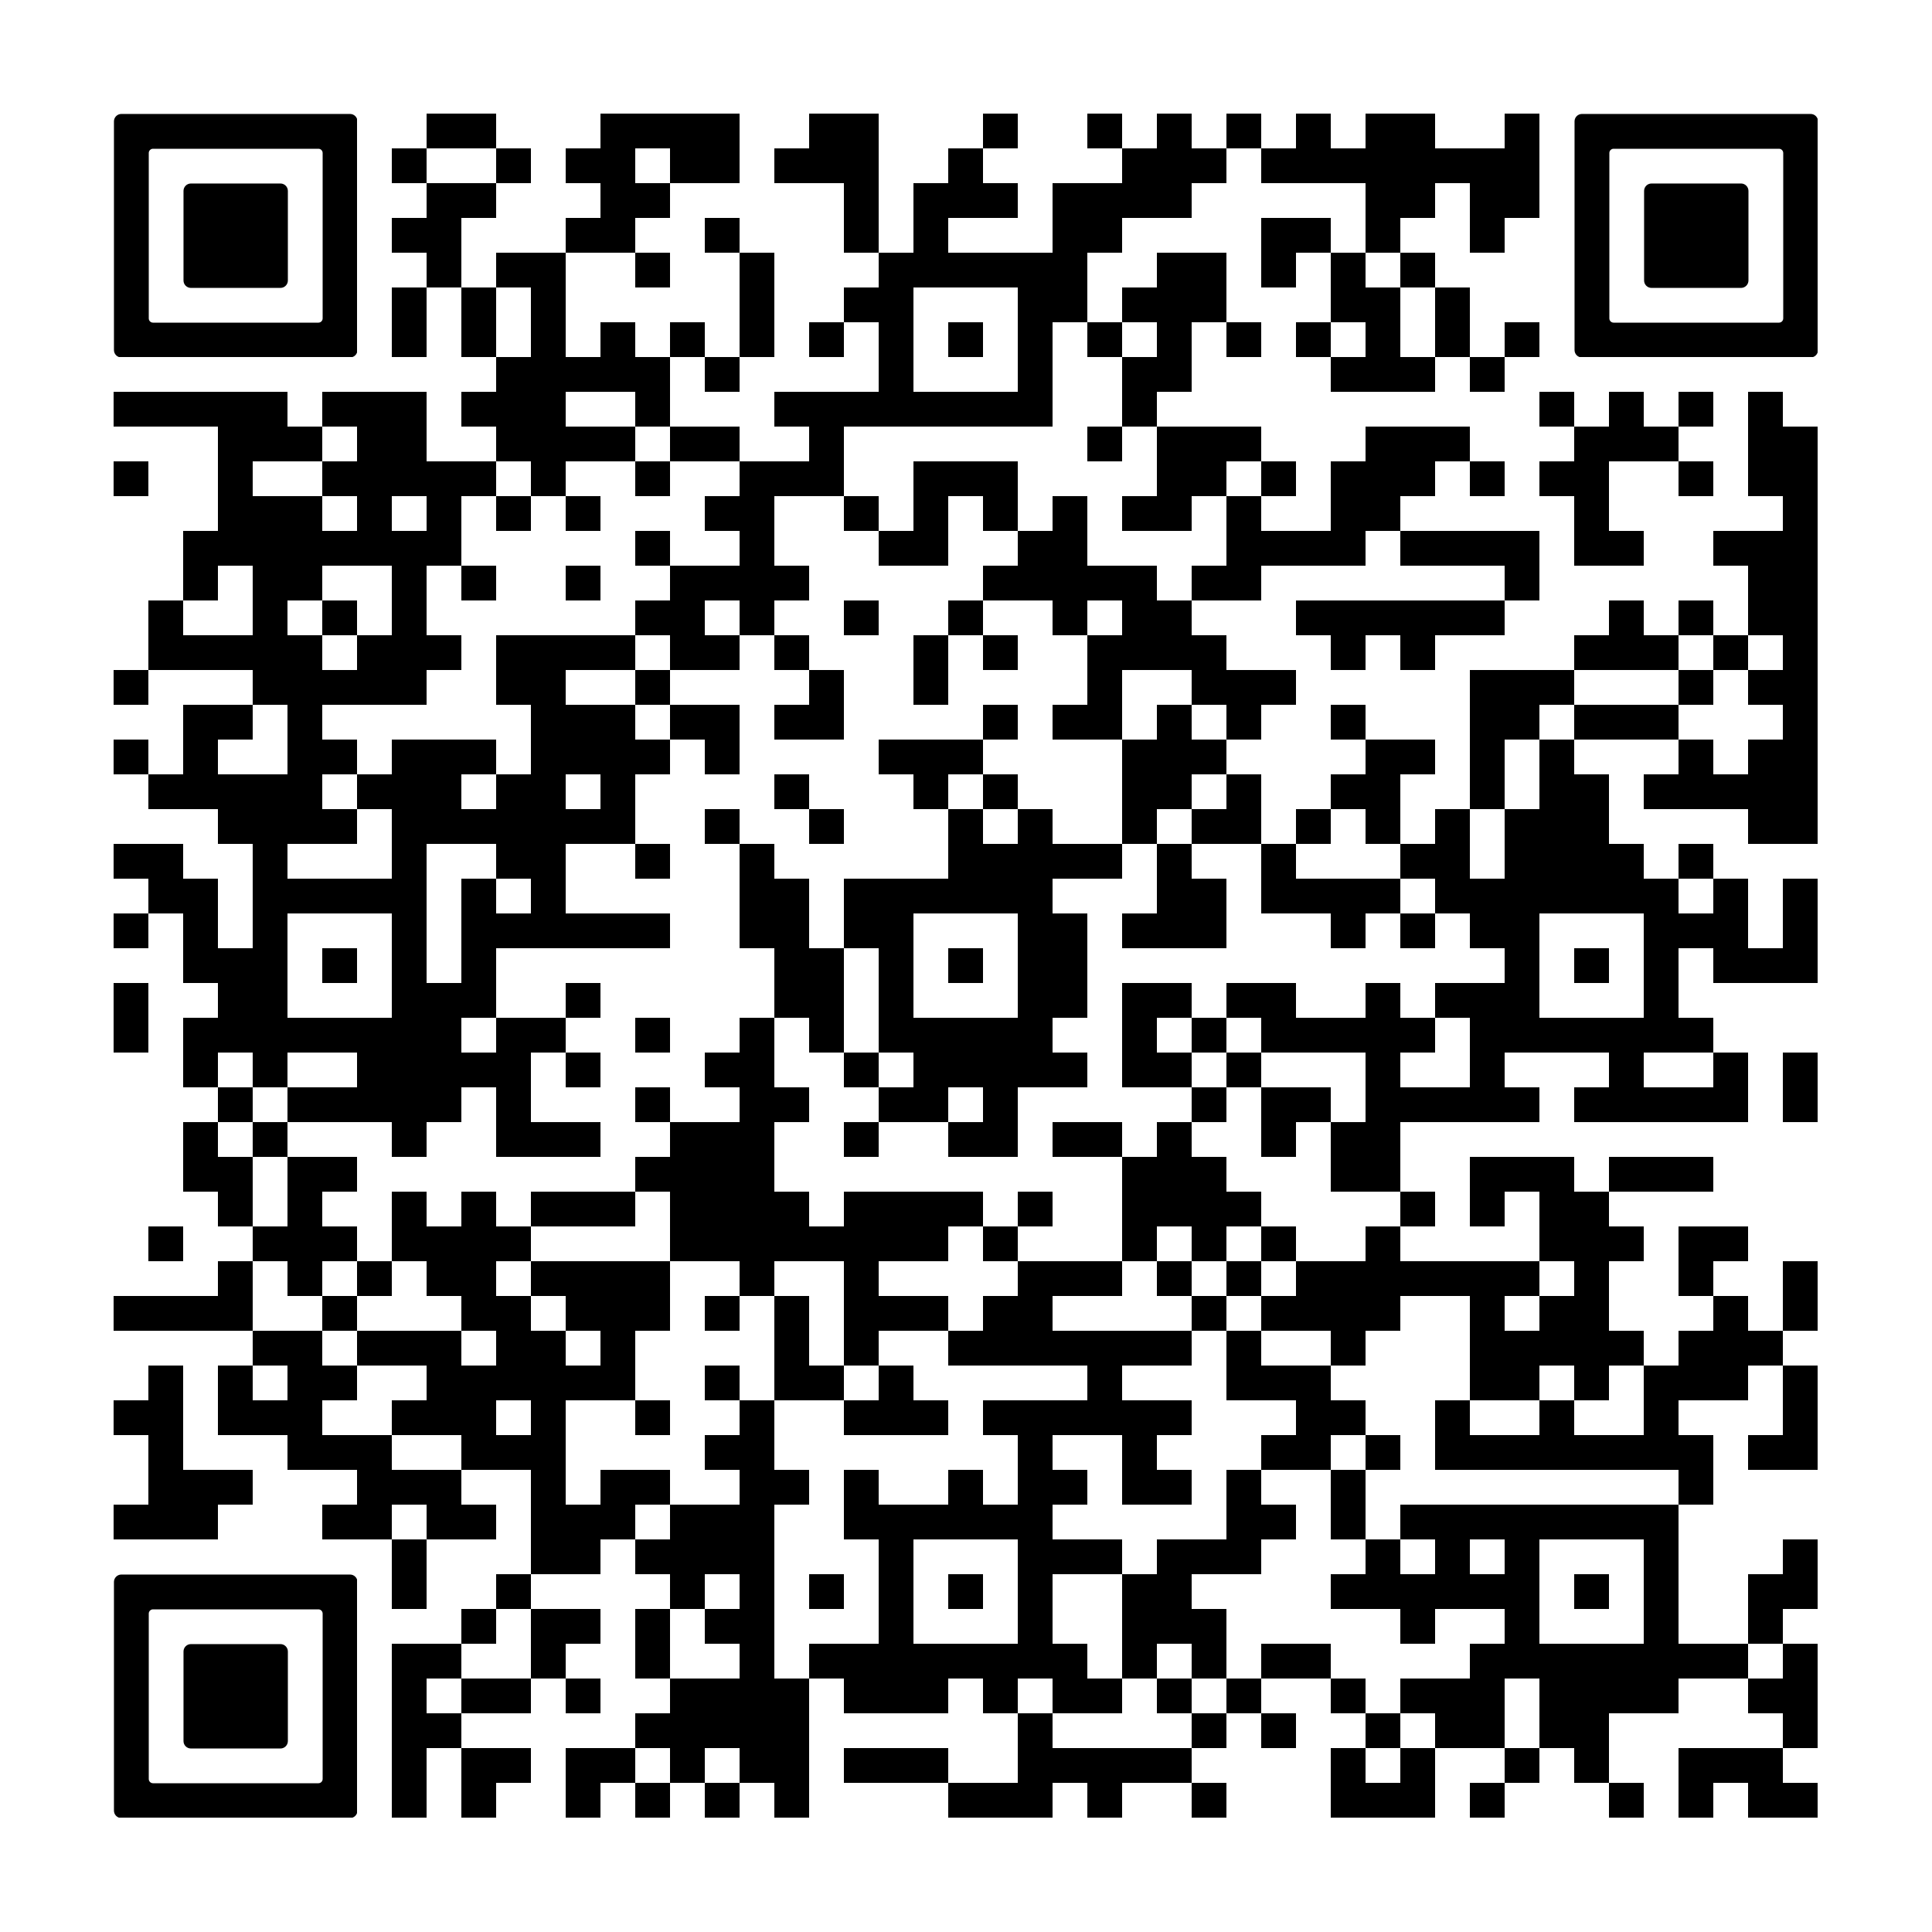 <svg version="1.0" xmlns="http://www.w3.org/2000/svg" xmlns:xlink="http://www.w3.org/1999/xlink"
	 viewBox="0 0 100 100" enable-background="new 0 0 100 100" xml:space="preserve">
	
<rect x="0" y="0" width="100" height="100" fill="#808080" stroke="none"/>
	
<svg xmlns="http://www.w3.org/2000/svg" xmlns:xlink="http://www.w3.org/1999/xlink" version="1.1" width="100" height="100" viewBox="0 0 2000 2000" x="0" y="0" shape-rendering="crispEdges"><defs/><rect x="0" y="0" width="2000" height="2000" fill="#ffffff"/><rect x="442" y="118" width="36" height="36" fill="#000000"/><rect x="478" y="118" width="36" height="36" fill="#000000"/><rect x="622" y="118" width="36" height="36" fill="#000000"/><rect x="658" y="118" width="36" height="36" fill="#000000"/><rect x="694" y="118" width="36" height="36" fill="#000000"/><rect x="730" y="118" width="36" height="36" fill="#000000"/><rect x="838" y="118" width="36" height="36" fill="#000000"/><rect x="874" y="118" width="36" height="36" fill="#000000"/><rect x="1018" y="118" width="36" height="36" fill="#000000"/><rect x="1126" y="118" width="36" height="36" fill="#000000"/><rect x="1198" y="118" width="36" height="36" fill="#000000"/><rect x="1270" y="118" width="36" height="36" fill="#000000"/><rect x="1342" y="118" width="36" height="36" fill="#000000"/><rect x="1414" y="118" width="36" height="36" fill="#000000"/><rect x="1450" y="118" width="36" height="36" fill="#000000"/><rect x="1558" y="118" width="36" height="36" fill="#000000"/><rect x="406" y="154" width="36" height="36" fill="#000000"/><rect x="514" y="154" width="36" height="36" fill="#000000"/><rect x="586" y="154" width="36" height="36" fill="#000000"/><rect x="622" y="154" width="36" height="36" fill="#000000"/><rect x="694" y="154" width="36" height="36" fill="#000000"/><rect x="730" y="154" width="36" height="36" fill="#000000"/><rect x="802" y="154" width="36" height="36" fill="#000000"/><rect x="838" y="154" width="36" height="36" fill="#000000"/><rect x="874" y="154" width="36" height="36" fill="#000000"/><rect x="982" y="154" width="36" height="36" fill="#000000"/><rect x="1162" y="154" width="36" height="36" fill="#000000"/><rect x="1198" y="154" width="36" height="36" fill="#000000"/><rect x="1234" y="154" width="36" height="36" fill="#000000"/><rect x="1306" y="154" width="36" height="36" fill="#000000"/><rect x="1342" y="154" width="36" height="36" fill="#000000"/><rect x="1378" y="154" width="36" height="36" fill="#000000"/><rect x="1414" y="154" width="36" height="36" fill="#000000"/><rect x="1450" y="154" width="36" height="36" fill="#000000"/><rect x="1486" y="154" width="36" height="36" fill="#000000"/><rect x="1522" y="154" width="36" height="36" fill="#000000"/><rect x="1558" y="154" width="36" height="36" fill="#000000"/><rect x="442" y="190" width="36" height="36" fill="#000000"/><rect x="478" y="190" width="36" height="36" fill="#000000"/><rect x="622" y="190" width="36" height="36" fill="#000000"/><rect x="658" y="190" width="36" height="36" fill="#000000"/><rect x="874" y="190" width="36" height="36" fill="#000000"/><rect x="946" y="190" width="36" height="36" fill="#000000"/><rect x="982" y="190" width="36" height="36" fill="#000000"/><rect x="1018" y="190" width="36" height="36" fill="#000000"/><rect x="1090" y="190" width="36" height="36" fill="#000000"/><rect x="1126" y="190" width="36" height="36" fill="#000000"/><rect x="1162" y="190" width="36" height="36" fill="#000000"/><rect x="1198" y="190" width="36" height="36" fill="#000000"/><rect x="1414" y="190" width="36" height="36" fill="#000000"/><rect x="1450" y="190" width="36" height="36" fill="#000000"/><rect x="1522" y="190" width="36" height="36" fill="#000000"/><rect x="1558" y="190" width="36" height="36" fill="#000000"/><rect x="406" y="226" width="36" height="36" fill="#000000"/><rect x="442" y="226" width="36" height="36" fill="#000000"/><rect x="586" y="226" width="36" height="36" fill="#000000"/><rect x="622" y="226" width="36" height="36" fill="#000000"/><rect x="730" y="226" width="36" height="36" fill="#000000"/><rect x="874" y="226" width="36" height="36" fill="#000000"/><rect x="946" y="226" width="36" height="36" fill="#000000"/><rect x="1090" y="226" width="36" height="36" fill="#000000"/><rect x="1126" y="226" width="36" height="36" fill="#000000"/><rect x="1306" y="226" width="36" height="36" fill="#000000"/><rect x="1342" y="226" width="36" height="36" fill="#000000"/><rect x="1414" y="226" width="36" height="36" fill="#000000"/><rect x="1522" y="226" width="36" height="36" fill="#000000"/><rect x="442" y="262" width="36" height="36" fill="#000000"/><rect x="514" y="262" width="36" height="36" fill="#000000"/><rect x="550" y="262" width="36" height="36" fill="#000000"/><rect x="658" y="262" width="36" height="36" fill="#000000"/><rect x="766" y="262" width="36" height="36" fill="#000000"/><rect x="910" y="262" width="36" height="36" fill="#000000"/><rect x="946" y="262" width="36" height="36" fill="#000000"/><rect x="982" y="262" width="36" height="36" fill="#000000"/><rect x="1018" y="262" width="36" height="36" fill="#000000"/><rect x="1054" y="262" width="36" height="36" fill="#000000"/><rect x="1090" y="262" width="36" height="36" fill="#000000"/><rect x="1198" y="262" width="36" height="36" fill="#000000"/><rect x="1234" y="262" width="36" height="36" fill="#000000"/><rect x="1306" y="262" width="36" height="36" fill="#000000"/><rect x="1378" y="262" width="36" height="36" fill="#000000"/><rect x="1450" y="262" width="36" height="36" fill="#000000"/><rect x="406" y="298" width="36" height="36" fill="#000000"/><rect x="478" y="298" width="36" height="36" fill="#000000"/><rect x="550" y="298" width="36" height="36" fill="#000000"/><rect x="766" y="298" width="36" height="36" fill="#000000"/><rect x="874" y="298" width="36" height="36" fill="#000000"/><rect x="910" y="298" width="36" height="36" fill="#000000"/><rect x="1054" y="298" width="36" height="36" fill="#000000"/><rect x="1090" y="298" width="36" height="36" fill="#000000"/><rect x="1162" y="298" width="36" height="36" fill="#000000"/><rect x="1198" y="298" width="36" height="36" fill="#000000"/><rect x="1234" y="298" width="36" height="36" fill="#000000"/><rect x="1378" y="298" width="36" height="36" fill="#000000"/><rect x="1414" y="298" width="36" height="36" fill="#000000"/><rect x="1486" y="298" width="36" height="36" fill="#000000"/><rect x="406" y="334" width="36" height="36" fill="#000000"/><rect x="478" y="334" width="36" height="36" fill="#000000"/><rect x="550" y="334" width="36" height="36" fill="#000000"/><rect x="622" y="334" width="36" height="36" fill="#000000"/><rect x="694" y="334" width="36" height="36" fill="#000000"/><rect x="766" y="334" width="36" height="36" fill="#000000"/><rect x="838" y="334" width="36" height="36" fill="#000000"/><rect x="910" y="334" width="36" height="36" fill="#000000"/><rect x="982" y="334" width="36" height="36" fill="#000000"/><rect x="1054" y="334" width="36" height="36" fill="#000000"/><rect x="1126" y="334" width="36" height="36" fill="#000000"/><rect x="1198" y="334" width="36" height="36" fill="#000000"/><rect x="1270" y="334" width="36" height="36" fill="#000000"/><rect x="1342" y="334" width="36" height="36" fill="#000000"/><rect x="1414" y="334" width="36" height="36" fill="#000000"/><rect x="1486" y="334" width="36" height="36" fill="#000000"/><rect x="1558" y="334" width="36" height="36" fill="#000000"/><rect x="514" y="370" width="36" height="36" fill="#000000"/><rect x="550" y="370" width="36" height="36" fill="#000000"/><rect x="586" y="370" width="36" height="36" fill="#000000"/><rect x="622" y="370" width="36" height="36" fill="#000000"/><rect x="658" y="370" width="36" height="36" fill="#000000"/><rect x="730" y="370" width="36" height="36" fill="#000000"/><rect x="910" y="370" width="36" height="36" fill="#000000"/><rect x="1054" y="370" width="36" height="36" fill="#000000"/><rect x="1162" y="370" width="36" height="36" fill="#000000"/><rect x="1198" y="370" width="36" height="36" fill="#000000"/><rect x="1378" y="370" width="36" height="36" fill="#000000"/><rect x="1414" y="370" width="36" height="36" fill="#000000"/><rect x="1450" y="370" width="36" height="36" fill="#000000"/><rect x="1522" y="370" width="36" height="36" fill="#000000"/><rect x="118" y="406" width="36" height="36" fill="#000000"/><rect x="154" y="406" width="36" height="36" fill="#000000"/><rect x="190" y="406" width="36" height="36" fill="#000000"/><rect x="226" y="406" width="36" height="36" fill="#000000"/><rect x="262" y="406" width="36" height="36" fill="#000000"/><rect x="334" y="406" width="36" height="36" fill="#000000"/><rect x="370" y="406" width="36" height="36" fill="#000000"/><rect x="406" y="406" width="36" height="36" fill="#000000"/><rect x="478" y="406" width="36" height="36" fill="#000000"/><rect x="514" y="406" width="36" height="36" fill="#000000"/><rect x="550" y="406" width="36" height="36" fill="#000000"/><rect x="658" y="406" width="36" height="36" fill="#000000"/><rect x="802" y="406" width="36" height="36" fill="#000000"/><rect x="838" y="406" width="36" height="36" fill="#000000"/><rect x="874" y="406" width="36" height="36" fill="#000000"/><rect x="910" y="406" width="36" height="36" fill="#000000"/><rect x="946" y="406" width="36" height="36" fill="#000000"/><rect x="982" y="406" width="36" height="36" fill="#000000"/><rect x="1018" y="406" width="36" height="36" fill="#000000"/><rect x="1054" y="406" width="36" height="36" fill="#000000"/><rect x="1162" y="406" width="36" height="36" fill="#000000"/><rect x="1594" y="406" width="36" height="36" fill="#000000"/><rect x="1666" y="406" width="36" height="36" fill="#000000"/><rect x="1738" y="406" width="36" height="36" fill="#000000"/><rect x="1810" y="406" width="36" height="36" fill="#000000"/><rect x="226" y="442" width="36" height="36" fill="#000000"/><rect x="262" y="442" width="36" height="36" fill="#000000"/><rect x="298" y="442" width="36" height="36" fill="#000000"/><rect x="370" y="442" width="36" height="36" fill="#000000"/><rect x="406" y="442" width="36" height="36" fill="#000000"/><rect x="514" y="442" width="36" height="36" fill="#000000"/><rect x="550" y="442" width="36" height="36" fill="#000000"/><rect x="586" y="442" width="36" height="36" fill="#000000"/><rect x="622" y="442" width="36" height="36" fill="#000000"/><rect x="694" y="442" width="36" height="36" fill="#000000"/><rect x="730" y="442" width="36" height="36" fill="#000000"/><rect x="838" y="442" width="36" height="36" fill="#000000"/><rect x="1126" y="442" width="36" height="36" fill="#000000"/><rect x="1198" y="442" width="36" height="36" fill="#000000"/><rect x="1234" y="442" width="36" height="36" fill="#000000"/><rect x="1270" y="442" width="36" height="36" fill="#000000"/><rect x="1414" y="442" width="36" height="36" fill="#000000"/><rect x="1450" y="442" width="36" height="36" fill="#000000"/><rect x="1486" y="442" width="36" height="36" fill="#000000"/><rect x="1630" y="442" width="36" height="36" fill="#000000"/><rect x="1666" y="442" width="36" height="36" fill="#000000"/><rect x="1702" y="442" width="36" height="36" fill="#000000"/><rect x="1810" y="442" width="36" height="36" fill="#000000"/><rect x="1846" y="442" width="36" height="36" fill="#000000"/><rect x="118" y="478" width="36" height="36" fill="#000000"/><rect x="226" y="478" width="36" height="36" fill="#000000"/><rect x="334" y="478" width="36" height="36" fill="#000000"/><rect x="370" y="478" width="36" height="36" fill="#000000"/><rect x="406" y="478" width="36" height="36" fill="#000000"/><rect x="442" y="478" width="36" height="36" fill="#000000"/><rect x="478" y="478" width="36" height="36" fill="#000000"/><rect x="550" y="478" width="36" height="36" fill="#000000"/><rect x="658" y="478" width="36" height="36" fill="#000000"/><rect x="766" y="478" width="36" height="36" fill="#000000"/><rect x="802" y="478" width="36" height="36" fill="#000000"/><rect x="838" y="478" width="36" height="36" fill="#000000"/><rect x="946" y="478" width="36" height="36" fill="#000000"/><rect x="982" y="478" width="36" height="36" fill="#000000"/><rect x="1018" y="478" width="36" height="36" fill="#000000"/><rect x="1198" y="478" width="36" height="36" fill="#000000"/><rect x="1234" y="478" width="36" height="36" fill="#000000"/><rect x="1306" y="478" width="36" height="36" fill="#000000"/><rect x="1378" y="478" width="36" height="36" fill="#000000"/><rect x="1414" y="478" width="36" height="36" fill="#000000"/><rect x="1450" y="478" width="36" height="36" fill="#000000"/><rect x="1522" y="478" width="36" height="36" fill="#000000"/><rect x="1594" y="478" width="36" height="36" fill="#000000"/><rect x="1630" y="478" width="36" height="36" fill="#000000"/><rect x="1738" y="478" width="36" height="36" fill="#000000"/><rect x="1810" y="478" width="36" height="36" fill="#000000"/><rect x="1846" y="478" width="36" height="36" fill="#000000"/><rect x="226" y="514" width="36" height="36" fill="#000000"/><rect x="262" y="514" width="36" height="36" fill="#000000"/><rect x="298" y="514" width="36" height="36" fill="#000000"/><rect x="370" y="514" width="36" height="36" fill="#000000"/><rect x="442" y="514" width="36" height="36" fill="#000000"/><rect x="514" y="514" width="36" height="36" fill="#000000"/><rect x="586" y="514" width="36" height="36" fill="#000000"/><rect x="730" y="514" width="36" height="36" fill="#000000"/><rect x="766" y="514" width="36" height="36" fill="#000000"/><rect x="874" y="514" width="36" height="36" fill="#000000"/><rect x="946" y="514" width="36" height="36" fill="#000000"/><rect x="1018" y="514" width="36" height="36" fill="#000000"/><rect x="1090" y="514" width="36" height="36" fill="#000000"/><rect x="1162" y="514" width="36" height="36" fill="#000000"/><rect x="1198" y="514" width="36" height="36" fill="#000000"/><rect x="1270" y="514" width="36" height="36" fill="#000000"/><rect x="1378" y="514" width="36" height="36" fill="#000000"/><rect x="1414" y="514" width="36" height="36" fill="#000000"/><rect x="1630" y="514" width="36" height="36" fill="#000000"/><rect x="1846" y="514" width="36" height="36" fill="#000000"/><rect x="190" y="550" width="36" height="36" fill="#000000"/><rect x="226" y="550" width="36" height="36" fill="#000000"/><rect x="262" y="550" width="36" height="36" fill="#000000"/><rect x="298" y="550" width="36" height="36" fill="#000000"/><rect x="334" y="550" width="36" height="36" fill="#000000"/><rect x="370" y="550" width="36" height="36" fill="#000000"/><rect x="406" y="550" width="36" height="36" fill="#000000"/><rect x="442" y="550" width="36" height="36" fill="#000000"/><rect x="658" y="550" width="36" height="36" fill="#000000"/><rect x="766" y="550" width="36" height="36" fill="#000000"/><rect x="910" y="550" width="36" height="36" fill="#000000"/><rect x="946" y="550" width="36" height="36" fill="#000000"/><rect x="1054" y="550" width="36" height="36" fill="#000000"/><rect x="1090" y="550" width="36" height="36" fill="#000000"/><rect x="1270" y="550" width="36" height="36" fill="#000000"/><rect x="1306" y="550" width="36" height="36" fill="#000000"/><rect x="1342" y="550" width="36" height="36" fill="#000000"/><rect x="1378" y="550" width="36" height="36" fill="#000000"/><rect x="1450" y="550" width="36" height="36" fill="#000000"/><rect x="1486" y="550" width="36" height="36" fill="#000000"/><rect x="1522" y="550" width="36" height="36" fill="#000000"/><rect x="1558" y="550" width="36" height="36" fill="#000000"/><rect x="1630" y="550" width="36" height="36" fill="#000000"/><rect x="1666" y="550" width="36" height="36" fill="#000000"/><rect x="1774" y="550" width="36" height="36" fill="#000000"/><rect x="1810" y="550" width="36" height="36" fill="#000000"/><rect x="1846" y="550" width="36" height="36" fill="#000000"/><rect x="190" y="586" width="36" height="36" fill="#000000"/><rect x="262" y="586" width="36" height="36" fill="#000000"/><rect x="298" y="586" width="36" height="36" fill="#000000"/><rect x="406" y="586" width="36" height="36" fill="#000000"/><rect x="478" y="586" width="36" height="36" fill="#000000"/><rect x="586" y="586" width="36" height="36" fill="#000000"/><rect x="694" y="586" width="36" height="36" fill="#000000"/><rect x="730" y="586" width="36" height="36" fill="#000000"/><rect x="766" y="586" width="36" height="36" fill="#000000"/><rect x="802" y="586" width="36" height="36" fill="#000000"/><rect x="1018" y="586" width="36" height="36" fill="#000000"/><rect x="1054" y="586" width="36" height="36" fill="#000000"/><rect x="1090" y="586" width="36" height="36" fill="#000000"/><rect x="1126" y="586" width="36" height="36" fill="#000000"/><rect x="1162" y="586" width="36" height="36" fill="#000000"/><rect x="1234" y="586" width="36" height="36" fill="#000000"/><rect x="1270" y="586" width="36" height="36" fill="#000000"/><rect x="1558" y="586" width="36" height="36" fill="#000000"/><rect x="1810" y="586" width="36" height="36" fill="#000000"/><rect x="1846" y="586" width="36" height="36" fill="#000000"/><rect x="154" y="622" width="36" height="36" fill="#000000"/><rect x="262" y="622" width="36" height="36" fill="#000000"/><rect x="334" y="622" width="36" height="36" fill="#000000"/><rect x="406" y="622" width="36" height="36" fill="#000000"/><rect x="658" y="622" width="36" height="36" fill="#000000"/><rect x="694" y="622" width="36" height="36" fill="#000000"/><rect x="766" y="622" width="36" height="36" fill="#000000"/><rect x="874" y="622" width="36" height="36" fill="#000000"/><rect x="982" y="622" width="36" height="36" fill="#000000"/><rect x="1090" y="622" width="36" height="36" fill="#000000"/><rect x="1162" y="622" width="36" height="36" fill="#000000"/><rect x="1198" y="622" width="36" height="36" fill="#000000"/><rect x="1342" y="622" width="36" height="36" fill="#000000"/><rect x="1378" y="622" width="36" height="36" fill="#000000"/><rect x="1414" y="622" width="36" height="36" fill="#000000"/><rect x="1450" y="622" width="36" height="36" fill="#000000"/><rect x="1486" y="622" width="36" height="36" fill="#000000"/><rect x="1522" y="622" width="36" height="36" fill="#000000"/><rect x="1666" y="622" width="36" height="36" fill="#000000"/><rect x="1738" y="622" width="36" height="36" fill="#000000"/><rect x="1810" y="622" width="36" height="36" fill="#000000"/><rect x="1846" y="622" width="36" height="36" fill="#000000"/><rect x="154" y="658" width="36" height="36" fill="#000000"/><rect x="190" y="658" width="36" height="36" fill="#000000"/><rect x="226" y="658" width="36" height="36" fill="#000000"/><rect x="262" y="658" width="36" height="36" fill="#000000"/><rect x="298" y="658" width="36" height="36" fill="#000000"/><rect x="370" y="658" width="36" height="36" fill="#000000"/><rect x="406" y="658" width="36" height="36" fill="#000000"/><rect x="442" y="658" width="36" height="36" fill="#000000"/><rect x="514" y="658" width="36" height="36" fill="#000000"/><rect x="550" y="658" width="36" height="36" fill="#000000"/><rect x="586" y="658" width="36" height="36" fill="#000000"/><rect x="622" y="658" width="36" height="36" fill="#000000"/><rect x="694" y="658" width="36" height="36" fill="#000000"/><rect x="730" y="658" width="36" height="36" fill="#000000"/><rect x="802" y="658" width="36" height="36" fill="#000000"/><rect x="946" y="658" width="36" height="36" fill="#000000"/><rect x="1018" y="658" width="36" height="36" fill="#000000"/><rect x="1126" y="658" width="36" height="36" fill="#000000"/><rect x="1162" y="658" width="36" height="36" fill="#000000"/><rect x="1198" y="658" width="36" height="36" fill="#000000"/><rect x="1234" y="658" width="36" height="36" fill="#000000"/><rect x="1378" y="658" width="36" height="36" fill="#000000"/><rect x="1450" y="658" width="36" height="36" fill="#000000"/><rect x="1630" y="658" width="36" height="36" fill="#000000"/><rect x="1666" y="658" width="36" height="36" fill="#000000"/><rect x="1702" y="658" width="36" height="36" fill="#000000"/><rect x="1774" y="658" width="36" height="36" fill="#000000"/><rect x="1846" y="658" width="36" height="36" fill="#000000"/><rect x="118" y="694" width="36" height="36" fill="#000000"/><rect x="262" y="694" width="36" height="36" fill="#000000"/><rect x="298" y="694" width="36" height="36" fill="#000000"/><rect x="334" y="694" width="36" height="36" fill="#000000"/><rect x="370" y="694" width="36" height="36" fill="#000000"/><rect x="406" y="694" width="36" height="36" fill="#000000"/><rect x="514" y="694" width="36" height="36" fill="#000000"/><rect x="550" y="694" width="36" height="36" fill="#000000"/><rect x="658" y="694" width="36" height="36" fill="#000000"/><rect x="838" y="694" width="36" height="36" fill="#000000"/><rect x="946" y="694" width="36" height="36" fill="#000000"/><rect x="1126" y="694" width="36" height="36" fill="#000000"/><rect x="1234" y="694" width="36" height="36" fill="#000000"/><rect x="1270" y="694" width="36" height="36" fill="#000000"/><rect x="1306" y="694" width="36" height="36" fill="#000000"/><rect x="1522" y="694" width="36" height="36" fill="#000000"/><rect x="1558" y="694" width="36" height="36" fill="#000000"/><rect x="1594" y="694" width="36" height="36" fill="#000000"/><rect x="1738" y="694" width="36" height="36" fill="#000000"/><rect x="1810" y="694" width="36" height="36" fill="#000000"/><rect x="1846" y="694" width="36" height="36" fill="#000000"/><rect x="190" y="730" width="36" height="36" fill="#000000"/><rect x="226" y="730" width="36" height="36" fill="#000000"/><rect x="298" y="730" width="36" height="36" fill="#000000"/><rect x="550" y="730" width="36" height="36" fill="#000000"/><rect x="586" y="730" width="36" height="36" fill="#000000"/><rect x="622" y="730" width="36" height="36" fill="#000000"/><rect x="694" y="730" width="36" height="36" fill="#000000"/><rect x="730" y="730" width="36" height="36" fill="#000000"/><rect x="802" y="730" width="36" height="36" fill="#000000"/><rect x="838" y="730" width="36" height="36" fill="#000000"/><rect x="1018" y="730" width="36" height="36" fill="#000000"/><rect x="1090" y="730" width="36" height="36" fill="#000000"/><rect x="1126" y="730" width="36" height="36" fill="#000000"/><rect x="1198" y="730" width="36" height="36" fill="#000000"/><rect x="1270" y="730" width="36" height="36" fill="#000000"/><rect x="1378" y="730" width="36" height="36" fill="#000000"/><rect x="1522" y="730" width="36" height="36" fill="#000000"/><rect x="1558" y="730" width="36" height="36" fill="#000000"/><rect x="1630" y="730" width="36" height="36" fill="#000000"/><rect x="1666" y="730" width="36" height="36" fill="#000000"/><rect x="1702" y="730" width="36" height="36" fill="#000000"/><rect x="1846" y="730" width="36" height="36" fill="#000000"/><rect x="118" y="766" width="36" height="36" fill="#000000"/><rect x="190" y="766" width="36" height="36" fill="#000000"/><rect x="298" y="766" width="36" height="36" fill="#000000"/><rect x="334" y="766" width="36" height="36" fill="#000000"/><rect x="406" y="766" width="36" height="36" fill="#000000"/><rect x="442" y="766" width="36" height="36" fill="#000000"/><rect x="478" y="766" width="36" height="36" fill="#000000"/><rect x="550" y="766" width="36" height="36" fill="#000000"/><rect x="586" y="766" width="36" height="36" fill="#000000"/><rect x="622" y="766" width="36" height="36" fill="#000000"/><rect x="658" y="766" width="36" height="36" fill="#000000"/><rect x="730" y="766" width="36" height="36" fill="#000000"/><rect x="910" y="766" width="36" height="36" fill="#000000"/><rect x="946" y="766" width="36" height="36" fill="#000000"/><rect x="982" y="766" width="36" height="36" fill="#000000"/><rect x="1162" y="766" width="36" height="36" fill="#000000"/><rect x="1198" y="766" width="36" height="36" fill="#000000"/><rect x="1234" y="766" width="36" height="36" fill="#000000"/><rect x="1414" y="766" width="36" height="36" fill="#000000"/><rect x="1450" y="766" width="36" height="36" fill="#000000"/><rect x="1522" y="766" width="36" height="36" fill="#000000"/><rect x="1594" y="766" width="36" height="36" fill="#000000"/><rect x="1738" y="766" width="36" height="36" fill="#000000"/><rect x="1810" y="766" width="36" height="36" fill="#000000"/><rect x="1846" y="766" width="36" height="36" fill="#000000"/><rect x="154" y="802" width="36" height="36" fill="#000000"/><rect x="190" y="802" width="36" height="36" fill="#000000"/><rect x="226" y="802" width="36" height="36" fill="#000000"/><rect x="262" y="802" width="36" height="36" fill="#000000"/><rect x="298" y="802" width="36" height="36" fill="#000000"/><rect x="370" y="802" width="36" height="36" fill="#000000"/><rect x="406" y="802" width="36" height="36" fill="#000000"/><rect x="442" y="802" width="36" height="36" fill="#000000"/><rect x="514" y="802" width="36" height="36" fill="#000000"/><rect x="550" y="802" width="36" height="36" fill="#000000"/><rect x="622" y="802" width="36" height="36" fill="#000000"/><rect x="802" y="802" width="36" height="36" fill="#000000"/><rect x="946" y="802" width="36" height="36" fill="#000000"/><rect x="1018" y="802" width="36" height="36" fill="#000000"/><rect x="1162" y="802" width="36" height="36" fill="#000000"/><rect x="1198" y="802" width="36" height="36" fill="#000000"/><rect x="1270" y="802" width="36" height="36" fill="#000000"/><rect x="1378" y="802" width="36" height="36" fill="#000000"/><rect x="1414" y="802" width="36" height="36" fill="#000000"/><rect x="1522" y="802" width="36" height="36" fill="#000000"/><rect x="1594" y="802" width="36" height="36" fill="#000000"/><rect x="1630" y="802" width="36" height="36" fill="#000000"/><rect x="1702" y="802" width="36" height="36" fill="#000000"/><rect x="1738" y="802" width="36" height="36" fill="#000000"/><rect x="1774" y="802" width="36" height="36" fill="#000000"/><rect x="1810" y="802" width="36" height="36" fill="#000000"/><rect x="1846" y="802" width="36" height="36" fill="#000000"/><rect x="226" y="838" width="36" height="36" fill="#000000"/><rect x="262" y="838" width="36" height="36" fill="#000000"/><rect x="298" y="838" width="36" height="36" fill="#000000"/><rect x="334" y="838" width="36" height="36" fill="#000000"/><rect x="406" y="838" width="36" height="36" fill="#000000"/><rect x="442" y="838" width="36" height="36" fill="#000000"/><rect x="478" y="838" width="36" height="36" fill="#000000"/><rect x="514" y="838" width="36" height="36" fill="#000000"/><rect x="550" y="838" width="36" height="36" fill="#000000"/><rect x="586" y="838" width="36" height="36" fill="#000000"/><rect x="622" y="838" width="36" height="36" fill="#000000"/><rect x="730" y="838" width="36" height="36" fill="#000000"/><rect x="838" y="838" width="36" height="36" fill="#000000"/><rect x="982" y="838" width="36" height="36" fill="#000000"/><rect x="1054" y="838" width="36" height="36" fill="#000000"/><rect x="1162" y="838" width="36" height="36" fill="#000000"/><rect x="1234" y="838" width="36" height="36" fill="#000000"/><rect x="1270" y="838" width="36" height="36" fill="#000000"/><rect x="1342" y="838" width="36" height="36" fill="#000000"/><rect x="1414" y="838" width="36" height="36" fill="#000000"/><rect x="1486" y="838" width="36" height="36" fill="#000000"/><rect x="1558" y="838" width="36" height="36" fill="#000000"/><rect x="1594" y="838" width="36" height="36" fill="#000000"/><rect x="1630" y="838" width="36" height="36" fill="#000000"/><rect x="1810" y="838" width="36" height="36" fill="#000000"/><rect x="1846" y="838" width="36" height="36" fill="#000000"/><rect x="118" y="874" width="36" height="36" fill="#000000"/><rect x="154" y="874" width="36" height="36" fill="#000000"/><rect x="262" y="874" width="36" height="36" fill="#000000"/><rect x="406" y="874" width="36" height="36" fill="#000000"/><rect x="514" y="874" width="36" height="36" fill="#000000"/><rect x="550" y="874" width="36" height="36" fill="#000000"/><rect x="658" y="874" width="36" height="36" fill="#000000"/><rect x="766" y="874" width="36" height="36" fill="#000000"/><rect x="982" y="874" width="36" height="36" fill="#000000"/><rect x="1018" y="874" width="36" height="36" fill="#000000"/><rect x="1054" y="874" width="36" height="36" fill="#000000"/><rect x="1090" y="874" width="36" height="36" fill="#000000"/><rect x="1126" y="874" width="36" height="36" fill="#000000"/><rect x="1198" y="874" width="36" height="36" fill="#000000"/><rect x="1306" y="874" width="36" height="36" fill="#000000"/><rect x="1450" y="874" width="36" height="36" fill="#000000"/><rect x="1486" y="874" width="36" height="36" fill="#000000"/><rect x="1558" y="874" width="36" height="36" fill="#000000"/><rect x="1594" y="874" width="36" height="36" fill="#000000"/><rect x="1630" y="874" width="36" height="36" fill="#000000"/><rect x="1666" y="874" width="36" height="36" fill="#000000"/><rect x="1738" y="874" width="36" height="36" fill="#000000"/><rect x="154" y="910" width="36" height="36" fill="#000000"/><rect x="190" y="910" width="36" height="36" fill="#000000"/><rect x="262" y="910" width="36" height="36" fill="#000000"/><rect x="298" y="910" width="36" height="36" fill="#000000"/><rect x="334" y="910" width="36" height="36" fill="#000000"/><rect x="370" y="910" width="36" height="36" fill="#000000"/><rect x="406" y="910" width="36" height="36" fill="#000000"/><rect x="478" y="910" width="36" height="36" fill="#000000"/><rect x="550" y="910" width="36" height="36" fill="#000000"/><rect x="766" y="910" width="36" height="36" fill="#000000"/><rect x="802" y="910" width="36" height="36" fill="#000000"/><rect x="874" y="910" width="36" height="36" fill="#000000"/><rect x="910" y="910" width="36" height="36" fill="#000000"/><rect x="946" y="910" width="36" height="36" fill="#000000"/><rect x="982" y="910" width="36" height="36" fill="#000000"/><rect x="1018" y="910" width="36" height="36" fill="#000000"/><rect x="1054" y="910" width="36" height="36" fill="#000000"/><rect x="1198" y="910" width="36" height="36" fill="#000000"/><rect x="1234" y="910" width="36" height="36" fill="#000000"/><rect x="1306" y="910" width="36" height="36" fill="#000000"/><rect x="1342" y="910" width="36" height="36" fill="#000000"/><rect x="1378" y="910" width="36" height="36" fill="#000000"/><rect x="1414" y="910" width="36" height="36" fill="#000000"/><rect x="1486" y="910" width="36" height="36" fill="#000000"/><rect x="1522" y="910" width="36" height="36" fill="#000000"/><rect x="1558" y="910" width="36" height="36" fill="#000000"/><rect x="1594" y="910" width="36" height="36" fill="#000000"/><rect x="1630" y="910" width="36" height="36" fill="#000000"/><rect x="1666" y="910" width="36" height="36" fill="#000000"/><rect x="1702" y="910" width="36" height="36" fill="#000000"/><rect x="1774" y="910" width="36" height="36" fill="#000000"/><rect x="1846" y="910" width="36" height="36" fill="#000000"/><rect x="118" y="946" width="36" height="36" fill="#000000"/><rect x="190" y="946" width="36" height="36" fill="#000000"/><rect x="262" y="946" width="36" height="36" fill="#000000"/><rect x="406" y="946" width="36" height="36" fill="#000000"/><rect x="478" y="946" width="36" height="36" fill="#000000"/><rect x="514" y="946" width="36" height="36" fill="#000000"/><rect x="550" y="946" width="36" height="36" fill="#000000"/><rect x="586" y="946" width="36" height="36" fill="#000000"/><rect x="622" y="946" width="36" height="36" fill="#000000"/><rect x="658" y="946" width="36" height="36" fill="#000000"/><rect x="766" y="946" width="36" height="36" fill="#000000"/><rect x="802" y="946" width="36" height="36" fill="#000000"/><rect x="874" y="946" width="36" height="36" fill="#000000"/><rect x="910" y="946" width="36" height="36" fill="#000000"/><rect x="1054" y="946" width="36" height="36" fill="#000000"/><rect x="1090" y="946" width="36" height="36" fill="#000000"/><rect x="1162" y="946" width="36" height="36" fill="#000000"/><rect x="1198" y="946" width="36" height="36" fill="#000000"/><rect x="1234" y="946" width="36" height="36" fill="#000000"/><rect x="1378" y="946" width="36" height="36" fill="#000000"/><rect x="1450" y="946" width="36" height="36" fill="#000000"/><rect x="1522" y="946" width="36" height="36" fill="#000000"/><rect x="1558" y="946" width="36" height="36" fill="#000000"/><rect x="1702" y="946" width="36" height="36" fill="#000000"/><rect x="1738" y="946" width="36" height="36" fill="#000000"/><rect x="1774" y="946" width="36" height="36" fill="#000000"/><rect x="1846" y="946" width="36" height="36" fill="#000000"/><rect x="190" y="982" width="36" height="36" fill="#000000"/><rect x="226" y="982" width="36" height="36" fill="#000000"/><rect x="262" y="982" width="36" height="36" fill="#000000"/><rect x="334" y="982" width="36" height="36" fill="#000000"/><rect x="406" y="982" width="36" height="36" fill="#000000"/><rect x="478" y="982" width="36" height="36" fill="#000000"/><rect x="802" y="982" width="36" height="36" fill="#000000"/><rect x="838" y="982" width="36" height="36" fill="#000000"/><rect x="910" y="982" width="36" height="36" fill="#000000"/><rect x="982" y="982" width="36" height="36" fill="#000000"/><rect x="1054" y="982" width="36" height="36" fill="#000000"/><rect x="1090" y="982" width="36" height="36" fill="#000000"/><rect x="1558" y="982" width="36" height="36" fill="#000000"/><rect x="1630" y="982" width="36" height="36" fill="#000000"/><rect x="1702" y="982" width="36" height="36" fill="#000000"/><rect x="1774" y="982" width="36" height="36" fill="#000000"/><rect x="1810" y="982" width="36" height="36" fill="#000000"/><rect x="1846" y="982" width="36" height="36" fill="#000000"/><rect x="118" y="1018" width="36" height="36" fill="#000000"/><rect x="226" y="1018" width="36" height="36" fill="#000000"/><rect x="262" y="1018" width="36" height="36" fill="#000000"/><rect x="406" y="1018" width="36" height="36" fill="#000000"/><rect x="442" y="1018" width="36" height="36" fill="#000000"/><rect x="478" y="1018" width="36" height="36" fill="#000000"/><rect x="586" y="1018" width="36" height="36" fill="#000000"/><rect x="802" y="1018" width="36" height="36" fill="#000000"/><rect x="838" y="1018" width="36" height="36" fill="#000000"/><rect x="910" y="1018" width="36" height="36" fill="#000000"/><rect x="1054" y="1018" width="36" height="36" fill="#000000"/><rect x="1090" y="1018" width="36" height="36" fill="#000000"/><rect x="1162" y="1018" width="36" height="36" fill="#000000"/><rect x="1198" y="1018" width="36" height="36" fill="#000000"/><rect x="1270" y="1018" width="36" height="36" fill="#000000"/><rect x="1306" y="1018" width="36" height="36" fill="#000000"/><rect x="1414" y="1018" width="36" height="36" fill="#000000"/><rect x="1486" y="1018" width="36" height="36" fill="#000000"/><rect x="1522" y="1018" width="36" height="36" fill="#000000"/><rect x="1558" y="1018" width="36" height="36" fill="#000000"/><rect x="1702" y="1018" width="36" height="36" fill="#000000"/><rect x="118" y="1054" width="36" height="36" fill="#000000"/><rect x="190" y="1054" width="36" height="36" fill="#000000"/><rect x="226" y="1054" width="36" height="36" fill="#000000"/><rect x="262" y="1054" width="36" height="36" fill="#000000"/><rect x="298" y="1054" width="36" height="36" fill="#000000"/><rect x="334" y="1054" width="36" height="36" fill="#000000"/><rect x="370" y="1054" width="36" height="36" fill="#000000"/><rect x="406" y="1054" width="36" height="36" fill="#000000"/><rect x="442" y="1054" width="36" height="36" fill="#000000"/><rect x="514" y="1054" width="36" height="36" fill="#000000"/><rect x="550" y="1054" width="36" height="36" fill="#000000"/><rect x="658" y="1054" width="36" height="36" fill="#000000"/><rect x="766" y="1054" width="36" height="36" fill="#000000"/><rect x="838" y="1054" width="36" height="36" fill="#000000"/><rect x="910" y="1054" width="36" height="36" fill="#000000"/><rect x="946" y="1054" width="36" height="36" fill="#000000"/><rect x="982" y="1054" width="36" height="36" fill="#000000"/><rect x="1018" y="1054" width="36" height="36" fill="#000000"/><rect x="1054" y="1054" width="36" height="36" fill="#000000"/><rect x="1162" y="1054" width="36" height="36" fill="#000000"/><rect x="1234" y="1054" width="36" height="36" fill="#000000"/><rect x="1306" y="1054" width="36" height="36" fill="#000000"/><rect x="1342" y="1054" width="36" height="36" fill="#000000"/><rect x="1378" y="1054" width="36" height="36" fill="#000000"/><rect x="1414" y="1054" width="36" height="36" fill="#000000"/><rect x="1450" y="1054" width="36" height="36" fill="#000000"/><rect x="1522" y="1054" width="36" height="36" fill="#000000"/><rect x="1558" y="1054" width="36" height="36" fill="#000000"/><rect x="1594" y="1054" width="36" height="36" fill="#000000"/><rect x="1630" y="1054" width="36" height="36" fill="#000000"/><rect x="1666" y="1054" width="36" height="36" fill="#000000"/><rect x="1702" y="1054" width="36" height="36" fill="#000000"/><rect x="1738" y="1054" width="36" height="36" fill="#000000"/><rect x="190" y="1090" width="36" height="36" fill="#000000"/><rect x="262" y="1090" width="36" height="36" fill="#000000"/><rect x="370" y="1090" width="36" height="36" fill="#000000"/><rect x="406" y="1090" width="36" height="36" fill="#000000"/><rect x="442" y="1090" width="36" height="36" fill="#000000"/><rect x="478" y="1090" width="36" height="36" fill="#000000"/><rect x="514" y="1090" width="36" height="36" fill="#000000"/><rect x="586" y="1090" width="36" height="36" fill="#000000"/><rect x="730" y="1090" width="36" height="36" fill="#000000"/><rect x="766" y="1090" width="36" height="36" fill="#000000"/><rect x="874" y="1090" width="36" height="36" fill="#000000"/><rect x="946" y="1090" width="36" height="36" fill="#000000"/><rect x="982" y="1090" width="36" height="36" fill="#000000"/><rect x="1018" y="1090" width="36" height="36" fill="#000000"/><rect x="1054" y="1090" width="36" height="36" fill="#000000"/><rect x="1090" y="1090" width="36" height="36" fill="#000000"/><rect x="1162" y="1090" width="36" height="36" fill="#000000"/><rect x="1198" y="1090" width="36" height="36" fill="#000000"/><rect x="1270" y="1090" width="36" height="36" fill="#000000"/><rect x="1414" y="1090" width="36" height="36" fill="#000000"/><rect x="1522" y="1090" width="36" height="36" fill="#000000"/><rect x="1666" y="1090" width="36" height="36" fill="#000000"/><rect x="1774" y="1090" width="36" height="36" fill="#000000"/><rect x="1846" y="1090" width="36" height="36" fill="#000000"/><rect x="226" y="1126" width="36" height="36" fill="#000000"/><rect x="298" y="1126" width="36" height="36" fill="#000000"/><rect x="334" y="1126" width="36" height="36" fill="#000000"/><rect x="370" y="1126" width="36" height="36" fill="#000000"/><rect x="406" y="1126" width="36" height="36" fill="#000000"/><rect x="442" y="1126" width="36" height="36" fill="#000000"/><rect x="514" y="1126" width="36" height="36" fill="#000000"/><rect x="658" y="1126" width="36" height="36" fill="#000000"/><rect x="766" y="1126" width="36" height="36" fill="#000000"/><rect x="802" y="1126" width="36" height="36" fill="#000000"/><rect x="910" y="1126" width="36" height="36" fill="#000000"/><rect x="946" y="1126" width="36" height="36" fill="#000000"/><rect x="1018" y="1126" width="36" height="36" fill="#000000"/><rect x="1234" y="1126" width="36" height="36" fill="#000000"/><rect x="1306" y="1126" width="36" height="36" fill="#000000"/><rect x="1342" y="1126" width="36" height="36" fill="#000000"/><rect x="1414" y="1126" width="36" height="36" fill="#000000"/><rect x="1450" y="1126" width="36" height="36" fill="#000000"/><rect x="1486" y="1126" width="36" height="36" fill="#000000"/><rect x="1522" y="1126" width="36" height="36" fill="#000000"/><rect x="1558" y="1126" width="36" height="36" fill="#000000"/><rect x="1630" y="1126" width="36" height="36" fill="#000000"/><rect x="1666" y="1126" width="36" height="36" fill="#000000"/><rect x="1702" y="1126" width="36" height="36" fill="#000000"/><rect x="1738" y="1126" width="36" height="36" fill="#000000"/><rect x="1774" y="1126" width="36" height="36" fill="#000000"/><rect x="1846" y="1126" width="36" height="36" fill="#000000"/><rect x="190" y="1162" width="36" height="36" fill="#000000"/><rect x="262" y="1162" width="36" height="36" fill="#000000"/><rect x="406" y="1162" width="36" height="36" fill="#000000"/><rect x="514" y="1162" width="36" height="36" fill="#000000"/><rect x="550" y="1162" width="36" height="36" fill="#000000"/><rect x="586" y="1162" width="36" height="36" fill="#000000"/><rect x="694" y="1162" width="36" height="36" fill="#000000"/><rect x="730" y="1162" width="36" height="36" fill="#000000"/><rect x="766" y="1162" width="36" height="36" fill="#000000"/><rect x="874" y="1162" width="36" height="36" fill="#000000"/><rect x="982" y="1162" width="36" height="36" fill="#000000"/><rect x="1018" y="1162" width="36" height="36" fill="#000000"/><rect x="1090" y="1162" width="36" height="36" fill="#000000"/><rect x="1126" y="1162" width="36" height="36" fill="#000000"/><rect x="1198" y="1162" width="36" height="36" fill="#000000"/><rect x="1306" y="1162" width="36" height="36" fill="#000000"/><rect x="1378" y="1162" width="36" height="36" fill="#000000"/><rect x="1414" y="1162" width="36" height="36" fill="#000000"/><rect x="190" y="1198" width="36" height="36" fill="#000000"/><rect x="226" y="1198" width="36" height="36" fill="#000000"/><rect x="298" y="1198" width="36" height="36" fill="#000000"/><rect x="334" y="1198" width="36" height="36" fill="#000000"/><rect x="658" y="1198" width="36" height="36" fill="#000000"/><rect x="694" y="1198" width="36" height="36" fill="#000000"/><rect x="730" y="1198" width="36" height="36" fill="#000000"/><rect x="766" y="1198" width="36" height="36" fill="#000000"/><rect x="1162" y="1198" width="36" height="36" fill="#000000"/><rect x="1198" y="1198" width="36" height="36" fill="#000000"/><rect x="1234" y="1198" width="36" height="36" fill="#000000"/><rect x="1378" y="1198" width="36" height="36" fill="#000000"/><rect x="1414" y="1198" width="36" height="36" fill="#000000"/><rect x="1522" y="1198" width="36" height="36" fill="#000000"/><rect x="1558" y="1198" width="36" height="36" fill="#000000"/><rect x="1594" y="1198" width="36" height="36" fill="#000000"/><rect x="1666" y="1198" width="36" height="36" fill="#000000"/><rect x="1702" y="1198" width="36" height="36" fill="#000000"/><rect x="1738" y="1198" width="36" height="36" fill="#000000"/><rect x="226" y="1234" width="36" height="36" fill="#000000"/><rect x="298" y="1234" width="36" height="36" fill="#000000"/><rect x="406" y="1234" width="36" height="36" fill="#000000"/><rect x="478" y="1234" width="36" height="36" fill="#000000"/><rect x="550" y="1234" width="36" height="36" fill="#000000"/><rect x="586" y="1234" width="36" height="36" fill="#000000"/><rect x="622" y="1234" width="36" height="36" fill="#000000"/><rect x="694" y="1234" width="36" height="36" fill="#000000"/><rect x="730" y="1234" width="36" height="36" fill="#000000"/><rect x="766" y="1234" width="36" height="36" fill="#000000"/><rect x="802" y="1234" width="36" height="36" fill="#000000"/><rect x="874" y="1234" width="36" height="36" fill="#000000"/><rect x="910" y="1234" width="36" height="36" fill="#000000"/><rect x="946" y="1234" width="36" height="36" fill="#000000"/><rect x="982" y="1234" width="36" height="36" fill="#000000"/><rect x="1054" y="1234" width="36" height="36" fill="#000000"/><rect x="1162" y="1234" width="36" height="36" fill="#000000"/><rect x="1198" y="1234" width="36" height="36" fill="#000000"/><rect x="1234" y="1234" width="36" height="36" fill="#000000"/><rect x="1270" y="1234" width="36" height="36" fill="#000000"/><rect x="1450" y="1234" width="36" height="36" fill="#000000"/><rect x="1522" y="1234" width="36" height="36" fill="#000000"/><rect x="1594" y="1234" width="36" height="36" fill="#000000"/><rect x="1630" y="1234" width="36" height="36" fill="#000000"/><rect x="154" y="1270" width="36" height="36" fill="#000000"/><rect x="262" y="1270" width="36" height="36" fill="#000000"/><rect x="298" y="1270" width="36" height="36" fill="#000000"/><rect x="334" y="1270" width="36" height="36" fill="#000000"/><rect x="406" y="1270" width="36" height="36" fill="#000000"/><rect x="442" y="1270" width="36" height="36" fill="#000000"/><rect x="478" y="1270" width="36" height="36" fill="#000000"/><rect x="514" y="1270" width="36" height="36" fill="#000000"/><rect x="694" y="1270" width="36" height="36" fill="#000000"/><rect x="730" y="1270" width="36" height="36" fill="#000000"/><rect x="766" y="1270" width="36" height="36" fill="#000000"/><rect x="802" y="1270" width="36" height="36" fill="#000000"/><rect x="838" y="1270" width="36" height="36" fill="#000000"/><rect x="874" y="1270" width="36" height="36" fill="#000000"/><rect x="910" y="1270" width="36" height="36" fill="#000000"/><rect x="946" y="1270" width="36" height="36" fill="#000000"/><rect x="1018" y="1270" width="36" height="36" fill="#000000"/><rect x="1162" y="1270" width="36" height="36" fill="#000000"/><rect x="1234" y="1270" width="36" height="36" fill="#000000"/><rect x="1306" y="1270" width="36" height="36" fill="#000000"/><rect x="1414" y="1270" width="36" height="36" fill="#000000"/><rect x="1594" y="1270" width="36" height="36" fill="#000000"/><rect x="1630" y="1270" width="36" height="36" fill="#000000"/><rect x="1666" y="1270" width="36" height="36" fill="#000000"/><rect x="1738" y="1270" width="36" height="36" fill="#000000"/><rect x="1774" y="1270" width="36" height="36" fill="#000000"/><rect x="226" y="1306" width="36" height="36" fill="#000000"/><rect x="298" y="1306" width="36" height="36" fill="#000000"/><rect x="370" y="1306" width="36" height="36" fill="#000000"/><rect x="442" y="1306" width="36" height="36" fill="#000000"/><rect x="478" y="1306" width="36" height="36" fill="#000000"/><rect x="550" y="1306" width="36" height="36" fill="#000000"/><rect x="586" y="1306" width="36" height="36" fill="#000000"/><rect x="622" y="1306" width="36" height="36" fill="#000000"/><rect x="658" y="1306" width="36" height="36" fill="#000000"/><rect x="766" y="1306" width="36" height="36" fill="#000000"/><rect x="874" y="1306" width="36" height="36" fill="#000000"/><rect x="1054" y="1306" width="36" height="36" fill="#000000"/><rect x="1090" y="1306" width="36" height="36" fill="#000000"/><rect x="1126" y="1306" width="36" height="36" fill="#000000"/><rect x="1198" y="1306" width="36" height="36" fill="#000000"/><rect x="1270" y="1306" width="36" height="36" fill="#000000"/><rect x="1342" y="1306" width="36" height="36" fill="#000000"/><rect x="1378" y="1306" width="36" height="36" fill="#000000"/><rect x="1414" y="1306" width="36" height="36" fill="#000000"/><rect x="1450" y="1306" width="36" height="36" fill="#000000"/><rect x="1486" y="1306" width="36" height="36" fill="#000000"/><rect x="1522" y="1306" width="36" height="36" fill="#000000"/><rect x="1558" y="1306" width="36" height="36" fill="#000000"/><rect x="1630" y="1306" width="36" height="36" fill="#000000"/><rect x="1738" y="1306" width="36" height="36" fill="#000000"/><rect x="1846" y="1306" width="36" height="36" fill="#000000"/><rect x="118" y="1342" width="36" height="36" fill="#000000"/><rect x="154" y="1342" width="36" height="36" fill="#000000"/><rect x="190" y="1342" width="36" height="36" fill="#000000"/><rect x="226" y="1342" width="36" height="36" fill="#000000"/><rect x="334" y="1342" width="36" height="36" fill="#000000"/><rect x="478" y="1342" width="36" height="36" fill="#000000"/><rect x="514" y="1342" width="36" height="36" fill="#000000"/><rect x="586" y="1342" width="36" height="36" fill="#000000"/><rect x="622" y="1342" width="36" height="36" fill="#000000"/><rect x="658" y="1342" width="36" height="36" fill="#000000"/><rect x="730" y="1342" width="36" height="36" fill="#000000"/><rect x="802" y="1342" width="36" height="36" fill="#000000"/><rect x="874" y="1342" width="36" height="36" fill="#000000"/><rect x="910" y="1342" width="36" height="36" fill="#000000"/><rect x="946" y="1342" width="36" height="36" fill="#000000"/><rect x="1018" y="1342" width="36" height="36" fill="#000000"/><rect x="1054" y="1342" width="36" height="36" fill="#000000"/><rect x="1234" y="1342" width="36" height="36" fill="#000000"/><rect x="1306" y="1342" width="36" height="36" fill="#000000"/><rect x="1342" y="1342" width="36" height="36" fill="#000000"/><rect x="1378" y="1342" width="36" height="36" fill="#000000"/><rect x="1414" y="1342" width="36" height="36" fill="#000000"/><rect x="1522" y="1342" width="36" height="36" fill="#000000"/><rect x="1594" y="1342" width="36" height="36" fill="#000000"/><rect x="1630" y="1342" width="36" height="36" fill="#000000"/><rect x="1774" y="1342" width="36" height="36" fill="#000000"/><rect x="1846" y="1342" width="36" height="36" fill="#000000"/><rect x="262" y="1378" width="36" height="36" fill="#000000"/><rect x="298" y="1378" width="36" height="36" fill="#000000"/><rect x="370" y="1378" width="36" height="36" fill="#000000"/><rect x="406" y="1378" width="36" height="36" fill="#000000"/><rect x="442" y="1378" width="36" height="36" fill="#000000"/><rect x="514" y="1378" width="36" height="36" fill="#000000"/><rect x="550" y="1378" width="36" height="36" fill="#000000"/><rect x="622" y="1378" width="36" height="36" fill="#000000"/><rect x="802" y="1378" width="36" height="36" fill="#000000"/><rect x="874" y="1378" width="36" height="36" fill="#000000"/><rect x="982" y="1378" width="36" height="36" fill="#000000"/><rect x="1018" y="1378" width="36" height="36" fill="#000000"/><rect x="1054" y="1378" width="36" height="36" fill="#000000"/><rect x="1090" y="1378" width="36" height="36" fill="#000000"/><rect x="1126" y="1378" width="36" height="36" fill="#000000"/><rect x="1162" y="1378" width="36" height="36" fill="#000000"/><rect x="1198" y="1378" width="36" height="36" fill="#000000"/><rect x="1270" y="1378" width="36" height="36" fill="#000000"/><rect x="1378" y="1378" width="36" height="36" fill="#000000"/><rect x="1522" y="1378" width="36" height="36" fill="#000000"/><rect x="1558" y="1378" width="36" height="36" fill="#000000"/><rect x="1594" y="1378" width="36" height="36" fill="#000000"/><rect x="1630" y="1378" width="36" height="36" fill="#000000"/><rect x="1666" y="1378" width="36" height="36" fill="#000000"/><rect x="1738" y="1378" width="36" height="36" fill="#000000"/><rect x="1774" y="1378" width="36" height="36" fill="#000000"/><rect x="1810" y="1378" width="36" height="36" fill="#000000"/><rect x="154" y="1414" width="36" height="36" fill="#000000"/><rect x="226" y="1414" width="36" height="36" fill="#000000"/><rect x="298" y="1414" width="36" height="36" fill="#000000"/><rect x="334" y="1414" width="36" height="36" fill="#000000"/><rect x="442" y="1414" width="36" height="36" fill="#000000"/><rect x="478" y="1414" width="36" height="36" fill="#000000"/><rect x="514" y="1414" width="36" height="36" fill="#000000"/><rect x="550" y="1414" width="36" height="36" fill="#000000"/><rect x="586" y="1414" width="36" height="36" fill="#000000"/><rect x="622" y="1414" width="36" height="36" fill="#000000"/><rect x="730" y="1414" width="36" height="36" fill="#000000"/><rect x="802" y="1414" width="36" height="36" fill="#000000"/><rect x="838" y="1414" width="36" height="36" fill="#000000"/><rect x="910" y="1414" width="36" height="36" fill="#000000"/><rect x="1126" y="1414" width="36" height="36" fill="#000000"/><rect x="1270" y="1414" width="36" height="36" fill="#000000"/><rect x="1306" y="1414" width="36" height="36" fill="#000000"/><rect x="1342" y="1414" width="36" height="36" fill="#000000"/><rect x="1522" y="1414" width="36" height="36" fill="#000000"/><rect x="1558" y="1414" width="36" height="36" fill="#000000"/><rect x="1630" y="1414" width="36" height="36" fill="#000000"/><rect x="1702" y="1414" width="36" height="36" fill="#000000"/><rect x="1738" y="1414" width="36" height="36" fill="#000000"/><rect x="1774" y="1414" width="36" height="36" fill="#000000"/><rect x="1846" y="1414" width="36" height="36" fill="#000000"/><rect x="118" y="1450" width="36" height="36" fill="#000000"/><rect x="154" y="1450" width="36" height="36" fill="#000000"/><rect x="226" y="1450" width="36" height="36" fill="#000000"/><rect x="262" y="1450" width="36" height="36" fill="#000000"/><rect x="298" y="1450" width="36" height="36" fill="#000000"/><rect x="406" y="1450" width="36" height="36" fill="#000000"/><rect x="442" y="1450" width="36" height="36" fill="#000000"/><rect x="478" y="1450" width="36" height="36" fill="#000000"/><rect x="550" y="1450" width="36" height="36" fill="#000000"/><rect x="658" y="1450" width="36" height="36" fill="#000000"/><rect x="766" y="1450" width="36" height="36" fill="#000000"/><rect x="874" y="1450" width="36" height="36" fill="#000000"/><rect x="910" y="1450" width="36" height="36" fill="#000000"/><rect x="946" y="1450" width="36" height="36" fill="#000000"/><rect x="1018" y="1450" width="36" height="36" fill="#000000"/><rect x="1054" y="1450" width="36" height="36" fill="#000000"/><rect x="1090" y="1450" width="36" height="36" fill="#000000"/><rect x="1126" y="1450" width="36" height="36" fill="#000000"/><rect x="1162" y="1450" width="36" height="36" fill="#000000"/><rect x="1198" y="1450" width="36" height="36" fill="#000000"/><rect x="1342" y="1450" width="36" height="36" fill="#000000"/><rect x="1378" y="1450" width="36" height="36" fill="#000000"/><rect x="1486" y="1450" width="36" height="36" fill="#000000"/><rect x="1594" y="1450" width="36" height="36" fill="#000000"/><rect x="1702" y="1450" width="36" height="36" fill="#000000"/><rect x="1846" y="1450" width="36" height="36" fill="#000000"/><rect x="154" y="1486" width="36" height="36" fill="#000000"/><rect x="298" y="1486" width="36" height="36" fill="#000000"/><rect x="334" y="1486" width="36" height="36" fill="#000000"/><rect x="370" y="1486" width="36" height="36" fill="#000000"/><rect x="478" y="1486" width="36" height="36" fill="#000000"/><rect x="514" y="1486" width="36" height="36" fill="#000000"/><rect x="550" y="1486" width="36" height="36" fill="#000000"/><rect x="730" y="1486" width="36" height="36" fill="#000000"/><rect x="766" y="1486" width="36" height="36" fill="#000000"/><rect x="1054" y="1486" width="36" height="36" fill="#000000"/><rect x="1162" y="1486" width="36" height="36" fill="#000000"/><rect x="1306" y="1486" width="36" height="36" fill="#000000"/><rect x="1342" y="1486" width="36" height="36" fill="#000000"/><rect x="1414" y="1486" width="36" height="36" fill="#000000"/><rect x="1486" y="1486" width="36" height="36" fill="#000000"/><rect x="1522" y="1486" width="36" height="36" fill="#000000"/><rect x="1558" y="1486" width="36" height="36" fill="#000000"/><rect x="1594" y="1486" width="36" height="36" fill="#000000"/><rect x="1630" y="1486" width="36" height="36" fill="#000000"/><rect x="1666" y="1486" width="36" height="36" fill="#000000"/><rect x="1702" y="1486" width="36" height="36" fill="#000000"/><rect x="1738" y="1486" width="36" height="36" fill="#000000"/><rect x="1810" y="1486" width="36" height="36" fill="#000000"/><rect x="1846" y="1486" width="36" height="36" fill="#000000"/><rect x="154" y="1522" width="36" height="36" fill="#000000"/><rect x="190" y="1522" width="36" height="36" fill="#000000"/><rect x="226" y="1522" width="36" height="36" fill="#000000"/><rect x="370" y="1522" width="36" height="36" fill="#000000"/><rect x="406" y="1522" width="36" height="36" fill="#000000"/><rect x="442" y="1522" width="36" height="36" fill="#000000"/><rect x="550" y="1522" width="36" height="36" fill="#000000"/><rect x="622" y="1522" width="36" height="36" fill="#000000"/><rect x="658" y="1522" width="36" height="36" fill="#000000"/><rect x="766" y="1522" width="36" height="36" fill="#000000"/><rect x="802" y="1522" width="36" height="36" fill="#000000"/><rect x="874" y="1522" width="36" height="36" fill="#000000"/><rect x="982" y="1522" width="36" height="36" fill="#000000"/><rect x="1054" y="1522" width="36" height="36" fill="#000000"/><rect x="1090" y="1522" width="36" height="36" fill="#000000"/><rect x="1162" y="1522" width="36" height="36" fill="#000000"/><rect x="1198" y="1522" width="36" height="36" fill="#000000"/><rect x="1270" y="1522" width="36" height="36" fill="#000000"/><rect x="1378" y="1522" width="36" height="36" fill="#000000"/><rect x="1738" y="1522" width="36" height="36" fill="#000000"/><rect x="118" y="1558" width="36" height="36" fill="#000000"/><rect x="154" y="1558" width="36" height="36" fill="#000000"/><rect x="190" y="1558" width="36" height="36" fill="#000000"/><rect x="334" y="1558" width="36" height="36" fill="#000000"/><rect x="370" y="1558" width="36" height="36" fill="#000000"/><rect x="442" y="1558" width="36" height="36" fill="#000000"/><rect x="478" y="1558" width="36" height="36" fill="#000000"/><rect x="550" y="1558" width="36" height="36" fill="#000000"/><rect x="586" y="1558" width="36" height="36" fill="#000000"/><rect x="622" y="1558" width="36" height="36" fill="#000000"/><rect x="694" y="1558" width="36" height="36" fill="#000000"/><rect x="730" y="1558" width="36" height="36" fill="#000000"/><rect x="766" y="1558" width="36" height="36" fill="#000000"/><rect x="874" y="1558" width="36" height="36" fill="#000000"/><rect x="910" y="1558" width="36" height="36" fill="#000000"/><rect x="946" y="1558" width="36" height="36" fill="#000000"/><rect x="982" y="1558" width="36" height="36" fill="#000000"/><rect x="1018" y="1558" width="36" height="36" fill="#000000"/><rect x="1054" y="1558" width="36" height="36" fill="#000000"/><rect x="1270" y="1558" width="36" height="36" fill="#000000"/><rect x="1306" y="1558" width="36" height="36" fill="#000000"/><rect x="1378" y="1558" width="36" height="36" fill="#000000"/><rect x="1450" y="1558" width="36" height="36" fill="#000000"/><rect x="1486" y="1558" width="36" height="36" fill="#000000"/><rect x="1522" y="1558" width="36" height="36" fill="#000000"/><rect x="1558" y="1558" width="36" height="36" fill="#000000"/><rect x="1594" y="1558" width="36" height="36" fill="#000000"/><rect x="1630" y="1558" width="36" height="36" fill="#000000"/><rect x="1666" y="1558" width="36" height="36" fill="#000000"/><rect x="1702" y="1558" width="36" height="36" fill="#000000"/><rect x="406" y="1594" width="36" height="36" fill="#000000"/><rect x="550" y="1594" width="36" height="36" fill="#000000"/><rect x="586" y="1594" width="36" height="36" fill="#000000"/><rect x="658" y="1594" width="36" height="36" fill="#000000"/><rect x="694" y="1594" width="36" height="36" fill="#000000"/><rect x="730" y="1594" width="36" height="36" fill="#000000"/><rect x="766" y="1594" width="36" height="36" fill="#000000"/><rect x="910" y="1594" width="36" height="36" fill="#000000"/><rect x="1054" y="1594" width="36" height="36" fill="#000000"/><rect x="1090" y="1594" width="36" height="36" fill="#000000"/><rect x="1126" y="1594" width="36" height="36" fill="#000000"/><rect x="1198" y="1594" width="36" height="36" fill="#000000"/><rect x="1234" y="1594" width="36" height="36" fill="#000000"/><rect x="1270" y="1594" width="36" height="36" fill="#000000"/><rect x="1414" y="1594" width="36" height="36" fill="#000000"/><rect x="1486" y="1594" width="36" height="36" fill="#000000"/><rect x="1558" y="1594" width="36" height="36" fill="#000000"/><rect x="1702" y="1594" width="36" height="36" fill="#000000"/><rect x="1846" y="1594" width="36" height="36" fill="#000000"/><rect x="406" y="1630" width="36" height="36" fill="#000000"/><rect x="514" y="1630" width="36" height="36" fill="#000000"/><rect x="694" y="1630" width="36" height="36" fill="#000000"/><rect x="766" y="1630" width="36" height="36" fill="#000000"/><rect x="838" y="1630" width="36" height="36" fill="#000000"/><rect x="910" y="1630" width="36" height="36" fill="#000000"/><rect x="982" y="1630" width="36" height="36" fill="#000000"/><rect x="1054" y="1630" width="36" height="36" fill="#000000"/><rect x="1162" y="1630" width="36" height="36" fill="#000000"/><rect x="1198" y="1630" width="36" height="36" fill="#000000"/><rect x="1378" y="1630" width="36" height="36" fill="#000000"/><rect x="1414" y="1630" width="36" height="36" fill="#000000"/><rect x="1450" y="1630" width="36" height="36" fill="#000000"/><rect x="1486" y="1630" width="36" height="36" fill="#000000"/><rect x="1522" y="1630" width="36" height="36" fill="#000000"/><rect x="1558" y="1630" width="36" height="36" fill="#000000"/><rect x="1630" y="1630" width="36" height="36" fill="#000000"/><rect x="1702" y="1630" width="36" height="36" fill="#000000"/><rect x="1810" y="1630" width="36" height="36" fill="#000000"/><rect x="1846" y="1630" width="36" height="36" fill="#000000"/><rect x="478" y="1666" width="36" height="36" fill="#000000"/><rect x="550" y="1666" width="36" height="36" fill="#000000"/><rect x="586" y="1666" width="36" height="36" fill="#000000"/><rect x="658" y="1666" width="36" height="36" fill="#000000"/><rect x="730" y="1666" width="36" height="36" fill="#000000"/><rect x="766" y="1666" width="36" height="36" fill="#000000"/><rect x="910" y="1666" width="36" height="36" fill="#000000"/><rect x="1054" y="1666" width="36" height="36" fill="#000000"/><rect x="1162" y="1666" width="36" height="36" fill="#000000"/><rect x="1198" y="1666" width="36" height="36" fill="#000000"/><rect x="1234" y="1666" width="36" height="36" fill="#000000"/><rect x="1450" y="1666" width="36" height="36" fill="#000000"/><rect x="1558" y="1666" width="36" height="36" fill="#000000"/><rect x="1702" y="1666" width="36" height="36" fill="#000000"/><rect x="1810" y="1666" width="36" height="36" fill="#000000"/><rect x="406" y="1702" width="36" height="36" fill="#000000"/><rect x="442" y="1702" width="36" height="36" fill="#000000"/><rect x="550" y="1702" width="36" height="36" fill="#000000"/><rect x="658" y="1702" width="36" height="36" fill="#000000"/><rect x="766" y="1702" width="36" height="36" fill="#000000"/><rect x="838" y="1702" width="36" height="36" fill="#000000"/><rect x="874" y="1702" width="36" height="36" fill="#000000"/><rect x="910" y="1702" width="36" height="36" fill="#000000"/><rect x="946" y="1702" width="36" height="36" fill="#000000"/><rect x="982" y="1702" width="36" height="36" fill="#000000"/><rect x="1018" y="1702" width="36" height="36" fill="#000000"/><rect x="1054" y="1702" width="36" height="36" fill="#000000"/><rect x="1090" y="1702" width="36" height="36" fill="#000000"/><rect x="1162" y="1702" width="36" height="36" fill="#000000"/><rect x="1234" y="1702" width="36" height="36" fill="#000000"/><rect x="1306" y="1702" width="36" height="36" fill="#000000"/><rect x="1342" y="1702" width="36" height="36" fill="#000000"/><rect x="1522" y="1702" width="36" height="36" fill="#000000"/><rect x="1558" y="1702" width="36" height="36" fill="#000000"/><rect x="1594" y="1702" width="36" height="36" fill="#000000"/><rect x="1630" y="1702" width="36" height="36" fill="#000000"/><rect x="1666" y="1702" width="36" height="36" fill="#000000"/><rect x="1702" y="1702" width="36" height="36" fill="#000000"/><rect x="1738" y="1702" width="36" height="36" fill="#000000"/><rect x="1774" y="1702" width="36" height="36" fill="#000000"/><rect x="1846" y="1702" width="36" height="36" fill="#000000"/><rect x="406" y="1738" width="36" height="36" fill="#000000"/><rect x="478" y="1738" width="36" height="36" fill="#000000"/><rect x="514" y="1738" width="36" height="36" fill="#000000"/><rect x="586" y="1738" width="36" height="36" fill="#000000"/><rect x="694" y="1738" width="36" height="36" fill="#000000"/><rect x="730" y="1738" width="36" height="36" fill="#000000"/><rect x="766" y="1738" width="36" height="36" fill="#000000"/><rect x="802" y="1738" width="36" height="36" fill="#000000"/><rect x="874" y="1738" width="36" height="36" fill="#000000"/><rect x="910" y="1738" width="36" height="36" fill="#000000"/><rect x="946" y="1738" width="36" height="36" fill="#000000"/><rect x="1018" y="1738" width="36" height="36" fill="#000000"/><rect x="1090" y="1738" width="36" height="36" fill="#000000"/><rect x="1126" y="1738" width="36" height="36" fill="#000000"/><rect x="1198" y="1738" width="36" height="36" fill="#000000"/><rect x="1270" y="1738" width="36" height="36" fill="#000000"/><rect x="1378" y="1738" width="36" height="36" fill="#000000"/><rect x="1450" y="1738" width="36" height="36" fill="#000000"/><rect x="1486" y="1738" width="36" height="36" fill="#000000"/><rect x="1522" y="1738" width="36" height="36" fill="#000000"/><rect x="1594" y="1738" width="36" height="36" fill="#000000"/><rect x="1630" y="1738" width="36" height="36" fill="#000000"/><rect x="1666" y="1738" width="36" height="36" fill="#000000"/><rect x="1702" y="1738" width="36" height="36" fill="#000000"/><rect x="1810" y="1738" width="36" height="36" fill="#000000"/><rect x="1846" y="1738" width="36" height="36" fill="#000000"/><rect x="406" y="1774" width="36" height="36" fill="#000000"/><rect x="442" y="1774" width="36" height="36" fill="#000000"/><rect x="658" y="1774" width="36" height="36" fill="#000000"/><rect x="694" y="1774" width="36" height="36" fill="#000000"/><rect x="730" y="1774" width="36" height="36" fill="#000000"/><rect x="766" y="1774" width="36" height="36" fill="#000000"/><rect x="802" y="1774" width="36" height="36" fill="#000000"/><rect x="1054" y="1774" width="36" height="36" fill="#000000"/><rect x="1234" y="1774" width="36" height="36" fill="#000000"/><rect x="1306" y="1774" width="36" height="36" fill="#000000"/><rect x="1414" y="1774" width="36" height="36" fill="#000000"/><rect x="1486" y="1774" width="36" height="36" fill="#000000"/><rect x="1522" y="1774" width="36" height="36" fill="#000000"/><rect x="1594" y="1774" width="36" height="36" fill="#000000"/><rect x="1630" y="1774" width="36" height="36" fill="#000000"/><rect x="1846" y="1774" width="36" height="36" fill="#000000"/><rect x="406" y="1810" width="36" height="36" fill="#000000"/><rect x="478" y="1810" width="36" height="36" fill="#000000"/><rect x="514" y="1810" width="36" height="36" fill="#000000"/><rect x="586" y="1810" width="36" height="36" fill="#000000"/><rect x="622" y="1810" width="36" height="36" fill="#000000"/><rect x="694" y="1810" width="36" height="36" fill="#000000"/><rect x="766" y="1810" width="36" height="36" fill="#000000"/><rect x="802" y="1810" width="36" height="36" fill="#000000"/><rect x="874" y="1810" width="36" height="36" fill="#000000"/><rect x="910" y="1810" width="36" height="36" fill="#000000"/><rect x="946" y="1810" width="36" height="36" fill="#000000"/><rect x="1054" y="1810" width="36" height="36" fill="#000000"/><rect x="1090" y="1810" width="36" height="36" fill="#000000"/><rect x="1126" y="1810" width="36" height="36" fill="#000000"/><rect x="1162" y="1810" width="36" height="36" fill="#000000"/><rect x="1198" y="1810" width="36" height="36" fill="#000000"/><rect x="1378" y="1810" width="36" height="36" fill="#000000"/><rect x="1450" y="1810" width="36" height="36" fill="#000000"/><rect x="1558" y="1810" width="36" height="36" fill="#000000"/><rect x="1630" y="1810" width="36" height="36" fill="#000000"/><rect x="1738" y="1810" width="36" height="36" fill="#000000"/><rect x="1774" y="1810" width="36" height="36" fill="#000000"/><rect x="1810" y="1810" width="36" height="36" fill="#000000"/><rect x="406" y="1846" width="36" height="36" fill="#000000"/><rect x="478" y="1846" width="36" height="36" fill="#000000"/><rect x="586" y="1846" width="36" height="36" fill="#000000"/><rect x="658" y="1846" width="36" height="36" fill="#000000"/><rect x="730" y="1846" width="36" height="36" fill="#000000"/><rect x="802" y="1846" width="36" height="36" fill="#000000"/><rect x="982" y="1846" width="36" height="36" fill="#000000"/><rect x="1018" y="1846" width="36" height="36" fill="#000000"/><rect x="1054" y="1846" width="36" height="36" fill="#000000"/><rect x="1126" y="1846" width="36" height="36" fill="#000000"/><rect x="1234" y="1846" width="36" height="36" fill="#000000"/><rect x="1378" y="1846" width="36" height="36" fill="#000000"/><rect x="1414" y="1846" width="36" height="36" fill="#000000"/><rect x="1450" y="1846" width="36" height="36" fill="#000000"/><rect x="1522" y="1846" width="36" height="36" fill="#000000"/><rect x="1666" y="1846" width="36" height="36" fill="#000000"/><rect x="1738" y="1846" width="36" height="36" fill="#000000"/><rect x="1810" y="1846" width="36" height="36" fill="#000000"/><rect x="1846" y="1846" width="36" height="36" fill="#000000"/><svg version="1.1" id="Ebene_1" x="118" y="118" viewBox="0 0 700 700" style="enable-background:new 0 0 700 700;" xml:space="preserve" width="252" height="252" shape-rendering="auto">

<path fill="#000000" d="M21.2-0.1C9.5-0.1-0.1,9.5-0.1,21.2v78.8v100v100v100v100v100v78.8c0,11.7,9.5,21.3,21.3,21.3h657.6  c11.7,0,21.3-9.5,21.3-21.3V600V500V400V300V200v-100V21.2c0-11.7-9.5-21.3-21.3-21.3H21.2z M600,200v100v100v100v87.8  c0,6.8-5.5,12.2-12.2,12.2H112.2c-6.8,0-12.2-5.5-12.2-12.2V500V400V300V200v-87.8c0-6.8,5.5-12.2,12.2-12.2h475.6  c6.8,0,12.2,5.5,12.2,12.2V200z"/>
</svg>
<svg version="1.1" id="Ebene_1" x="118" y="118" viewBox="0 0 700 700" style="enable-background:new 0 0 700 700;" xml:space="preserve" width="252" height="252" shape-rendering="auto">

<path fill="#000000" d="M500,400V300v-78.8c0-11.7-9.5-21.3-21.3-21.3H221.2c-11.7,0-21.3,9.5-21.3,21.3V300v100v78.8    c0,11.7,9.5,21.3,21.3,21.3h257.5c11.7,0,21.3-9.5,21.3-21.3V400z"/>
</svg>
<svg version="1.1" id="Ebene_1" x="1630" y="118" viewBox="0 0 700 700" style="enable-background:new 0 0 700 700;" xml:space="preserve" width="252" height="252" shape-rendering="auto">

<path fill="#000000" d="M21.2-0.1C9.5-0.1-0.1,9.5-0.1,21.2v78.8v100v100v100v100v100v78.8c0,11.7,9.5,21.3,21.3,21.3h657.6  c11.7,0,21.3-9.5,21.3-21.3V600V500V400V300V200v-100V21.2c0-11.7-9.5-21.3-21.3-21.3H21.2z M600,200v100v100v100v87.8  c0,6.8-5.5,12.2-12.2,12.2H112.2c-6.8,0-12.2-5.5-12.2-12.2V500V400V300V200v-87.8c0-6.8,5.5-12.2,12.2-12.2h475.6  c6.8,0,12.2,5.5,12.2,12.2V200z"/>
</svg>
<svg version="1.1" id="Ebene_1" x="1630" y="118" viewBox="0 0 700 700" style="enable-background:new 0 0 700 700;" xml:space="preserve" width="252" height="252" shape-rendering="auto">

<path fill="#000000" d="M500,400V300v-78.8c0-11.7-9.5-21.3-21.3-21.3H221.2c-11.7,0-21.3,9.5-21.3,21.3V300v100v78.8    c0,11.7,9.5,21.3,21.3,21.3h257.5c11.7,0,21.3-9.5,21.3-21.3V400z"/>
</svg>
<svg version="1.1" id="Ebene_1" x="118" y="1630" viewBox="0 0 700 700" style="enable-background:new 0 0 700 700;" xml:space="preserve" width="252" height="252" shape-rendering="auto">

<path fill="#000000" d="M21.2-0.1C9.5-0.1-0.1,9.5-0.1,21.2v78.8v100v100v100v100v100v78.8c0,11.7,9.5,21.3,21.3,21.3h657.6  c11.7,0,21.3-9.5,21.3-21.3V600V500V400V300V200v-100V21.2c0-11.7-9.5-21.3-21.3-21.3H21.2z M600,200v100v100v100v87.8  c0,6.8-5.5,12.2-12.2,12.2H112.2c-6.8,0-12.2-5.5-12.2-12.2V500V400V300V200v-87.8c0-6.8,5.5-12.2,12.2-12.2h475.6  c6.8,0,12.2,5.5,12.2,12.2V200z"/>
</svg>
<svg version="1.1" id="Ebene_1" x="118" y="1630" viewBox="0 0 700 700" style="enable-background:new 0 0 700 700;" xml:space="preserve" width="252" height="252" shape-rendering="auto">

<path fill="#000000" d="M500,400V300v-78.8c0-11.7-9.5-21.3-21.3-21.3H221.2c-11.7,0-21.3,9.5-21.3,21.3V300v100v78.8    c0,11.7,9.5,21.3,21.3,21.3h257.5c11.7,0,21.3-9.5,21.3-21.3V400z"/>
</svg>
</svg>

</svg>
